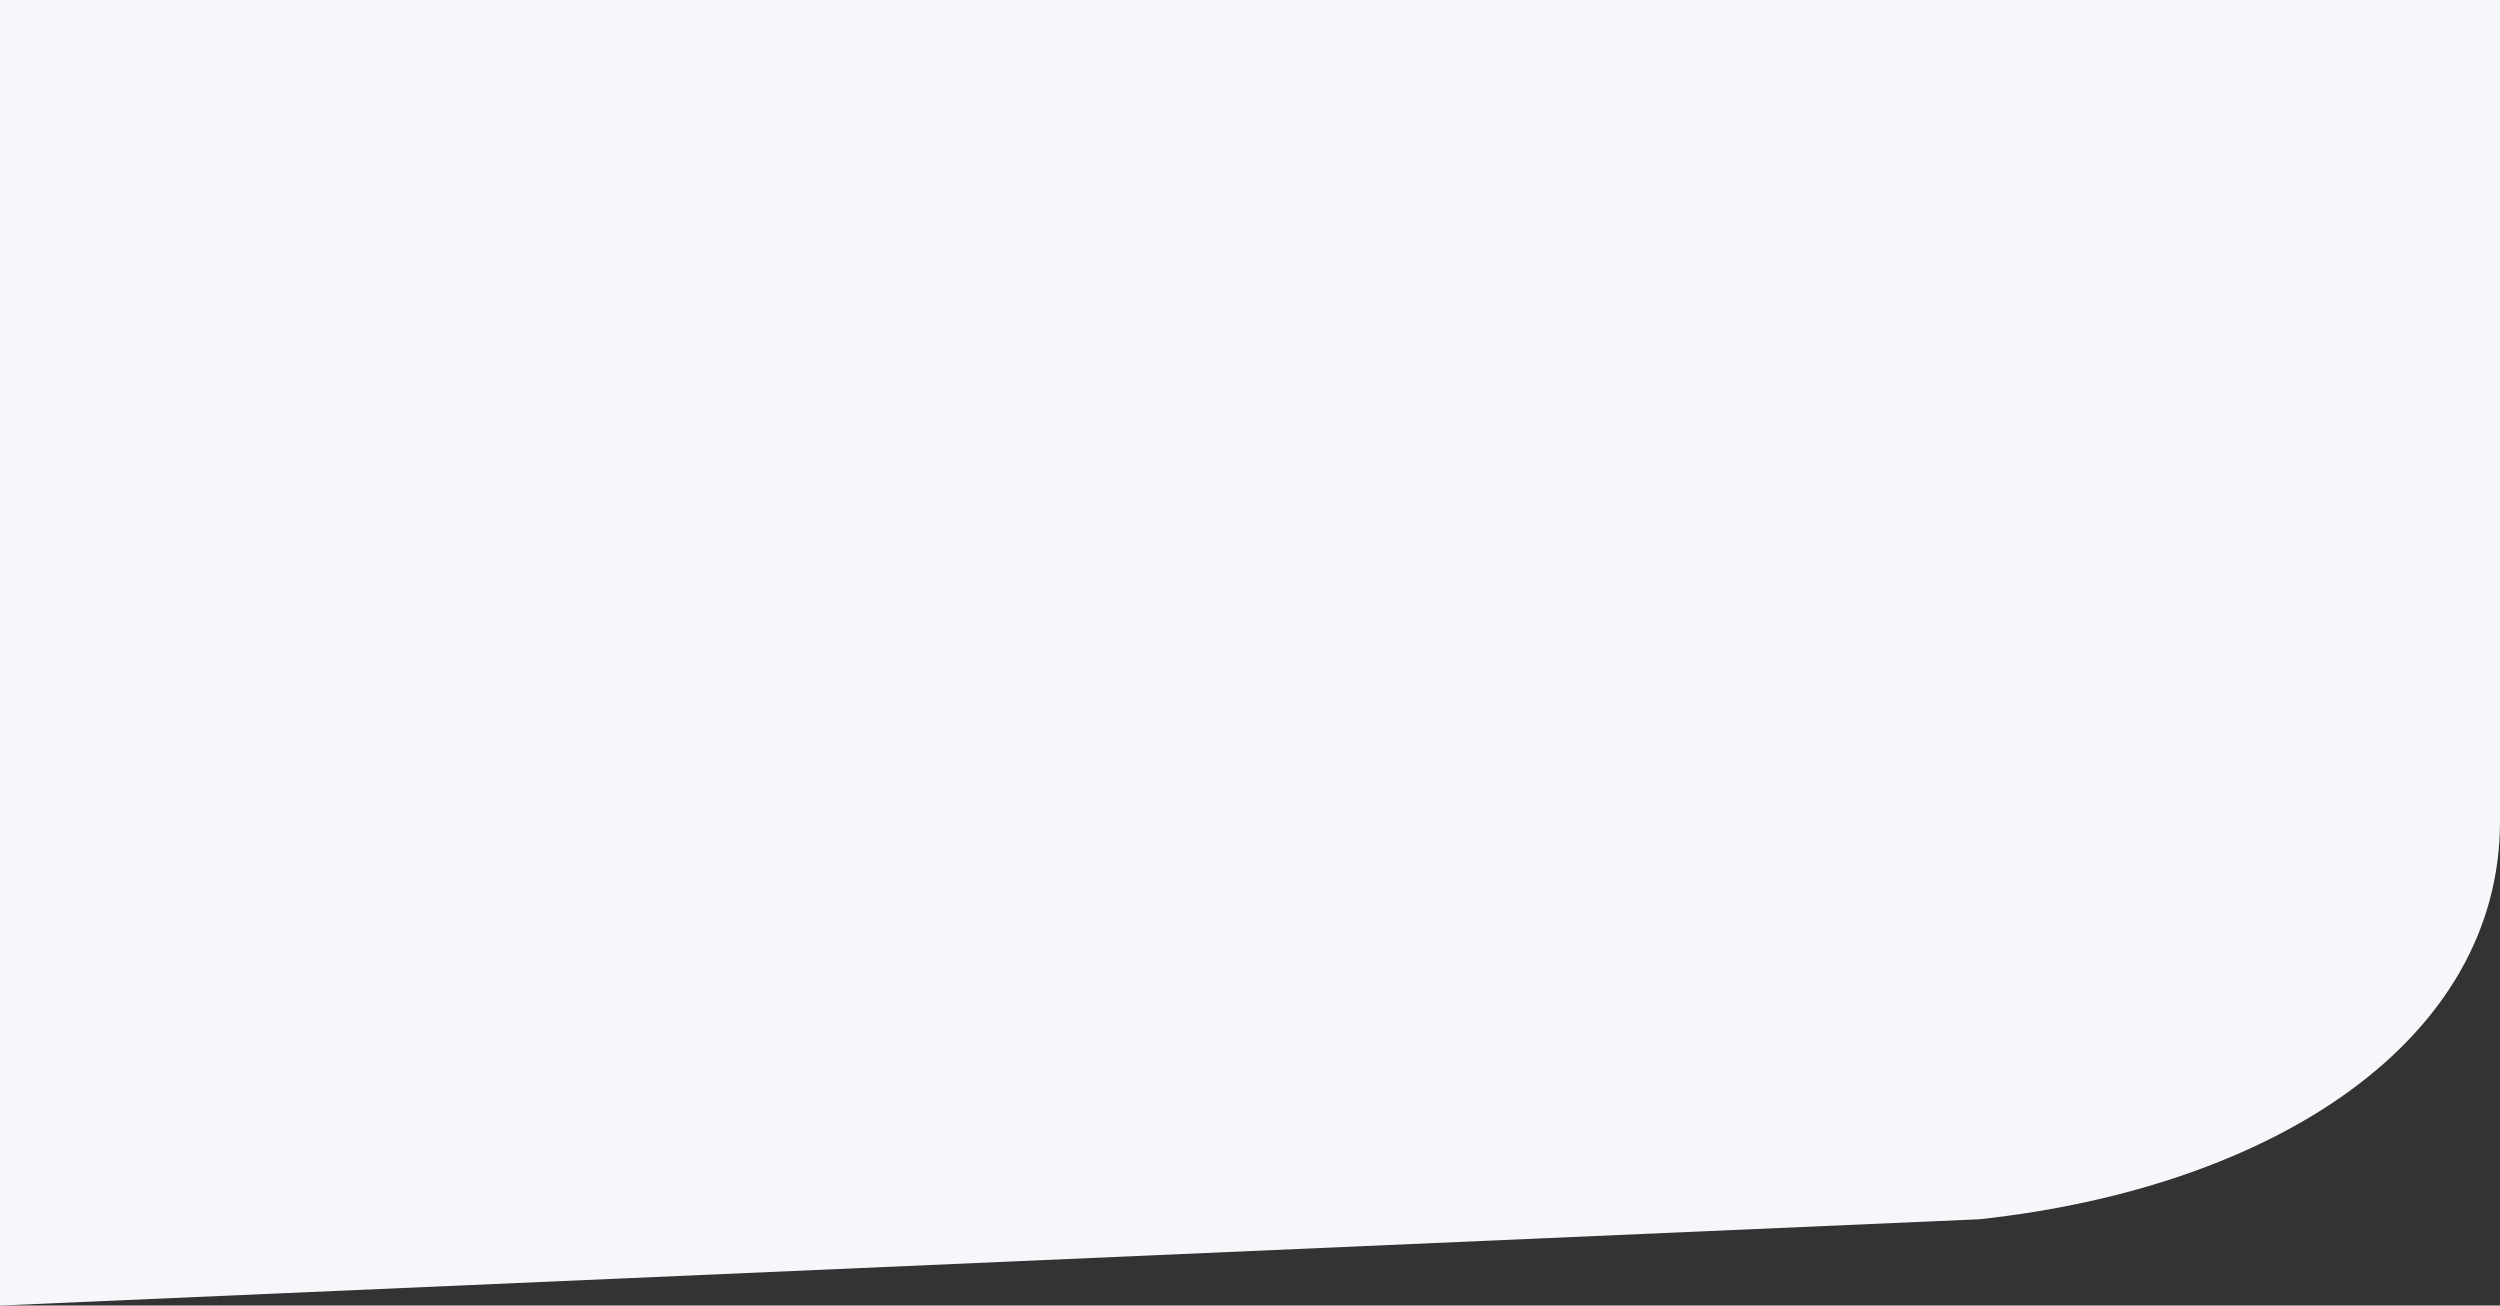 <?xml version="1.0" encoding="utf-8"?>
<!-- Generator: Adobe Illustrator 27.2.0, SVG Export Plug-In . SVG Version: 6.00 Build 0)  -->
<svg version="1.1" id="Layer_2_00000132794823722682516910000005608069194015513275_"
	 xmlns="http://www.w3.org/2000/svg" xmlns:xlink="http://www.w3.org/1999/xlink" x="0px" y="0px" viewBox="0 0 2880 1504"
	 style="enable-background:new 0 0 2880 1504;" xml:space="preserve">
<rect x="0" y="0" width="2880" height="1504" fill="#333333" stroke="none"/>
<style type="text/css">
	.st0{fill-rule:evenodd;clip-rule:evenodd;fill:#F6F7FB;}
</style>
<g id="Layer_1-2">
	<path class="st0" d="M0,0h2880v946.1c0,253.2-261.4,422-600,458.5L0,1504V0z"/>
</g>
</svg>
